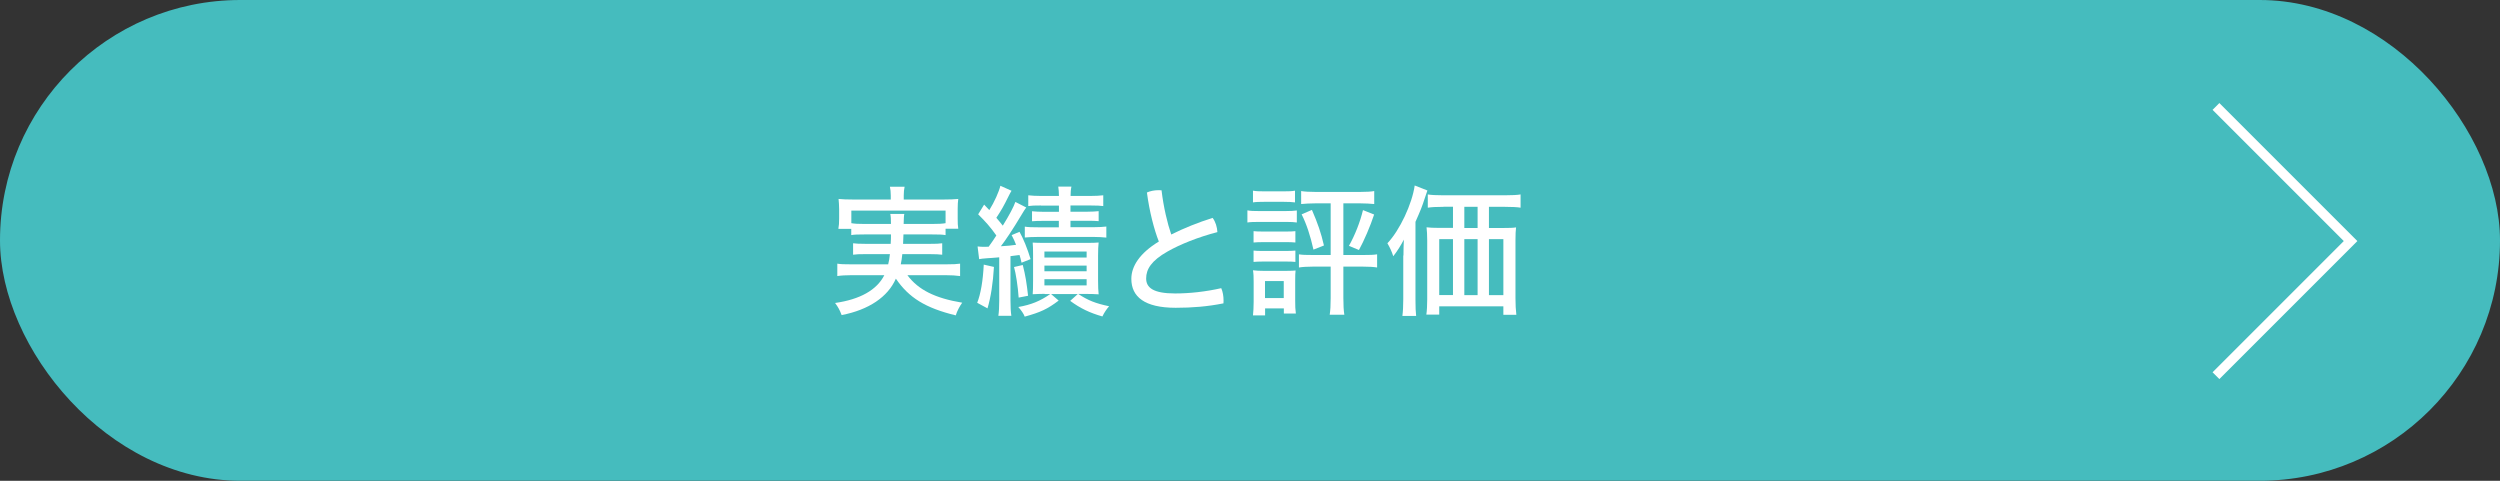 <?xml version="1.0" encoding="UTF-8"?><svg id="_レイヤー_1" xmlns="http://www.w3.org/2000/svg" viewBox="0 0 260 50"><rect x="0" y="0" width="260" height="50" fill="#333333" stroke="none"/><defs><style>.cls-1{fill:#fff;}.cls-2{fill:none;stroke:#fff;stroke-miterlimit:10;}.cls-3{fill:#45bcbe;}</style></defs><rect class="cls-3" x="0" y="0" width="260" height="50" rx="25" ry="25"/><path class="cls-1" d="m87.19,23.79c.06-.31.08-.61.08-1.06v-.98c0-.42-.03-.7-.06-1.06.42.04.86.06,1.55.06h3.88v-.42c0-.39-.03-.59-.09-.91h1.53c-.06.28-.09.55-.09.91v.42h4.11c.7,0,1.13-.02,1.56-.06-.04.31-.06.58-.06,1.04v1c0,.45.01.76.06,1.06h-1.32v-1.89h-9.8v1.31c.36.06.68.08,1.35.08h2.77c0-.51-.01-.76-.07-1.04h1.46c-.04.13-.06.48-.07,1.04h2.96c.68,0,1.06-.02,1.4-.08v1.24c-.36-.06-.66-.07-1.4-.07h-2.98c-.01.3-.01.4-.04.98h2.78c.7,0,.91-.01,1.29-.06v1.19c-.36-.04-.64-.06-1.29-.06h-2.86c-.04.45-.09.68-.16,1.06h4.73c.76,0,1.06-.02,1.44-.07v1.29c-.4-.06-.92-.09-1.49-.09h-3.99c1.13,1.52,2.87,2.39,5.7,2.86-.25.34-.54.88-.67,1.32-3.15-.77-4.87-1.83-6.23-3.82-.83,1.9-2.81,3.24-5.64,3.79-.21-.55-.34-.79-.68-1.26,2.59-.37,4.33-1.34,5.12-2.89h-3.42c-.57,0-1.09.03-1.47.09v-1.29c.37.06.66.07,1.41.07h3.88c.09-.34.13-.62.18-1.06h-2.54c-.66,0-.94.01-1.29.06v-1.19c.37.04.59.06,1.29.06h2.62c.03-.48.03-.61.03-.98h-2.75c-.68,0-1.07.01-1.38.07v-.65h-1.31Z"/><path class="cls-1" d="m103.37,27.76c-.09,1.64-.33,3.18-.67,4.31l-1.07-.58c.36-.91.6-2.29.68-3.97l1.06.24Zm-1.7-2.13c.28.03.42.04.64.04.07,0,.31,0,.51-.01.39-.54.52-.73.8-1.17-.62-.88-1.12-1.44-1.89-2.2l.62-1.01c.3.33.36.39.54.57.52-.83,1.01-1.92,1.15-2.53l1.16.52c-.1.16-.15.25-.3.55-.54,1.1-.76,1.47-1.28,2.26.37.45.52.61.67.82.68-1.1,1.13-1.95,1.31-2.47l1.13.58c-.15.19-.21.3-.57.89-.74,1.25-1.65,2.62-2.07,3.14.65-.04,1.09-.07,1.58-.15-.15-.39-.21-.52-.46-1.01l.82-.34c.37.64.85,1.81,1.15,2.84l-.94.37c-.1-.43-.12-.52-.21-.8-.34.04-.52.07-.94.12v4.61c0,.71.03,1.18.09,1.59h-1.35c.06-.4.09-.92.09-1.59v-4.49l-.33.03c-.42.03-.7.06-.85.06-.58.04-.65.06-.91.1l-.16-1.31Zm4.7,1.93c.28,1.1.4,1.87.55,3.2l-.98.19c-.07-1.12-.3-2.57-.48-3.18l.91-.21Zm2.28,3c-.52,0-.71.02-1.25.04.03-.21.04-.85.04-1.35v-2.77c0-.62-.01-.94-.04-1.25.33.02.66.03,1.24.03h4.36c.58,0,1.01-.01,1.26-.04-.04.33-.06.8-.06,1.37v2.59c0,.58.02,1.09.06,1.43-.52-.03-.76-.04-1.23-.04h-.89c1.03.68,1.79.98,3.21,1.28-.22.24-.51.65-.7,1.06-1.31-.37-2.31-.85-3.35-1.62l.79-.71h-2.78l.79.68c-1.16.88-1.89,1.22-3.53,1.67-.09-.27-.39-.71-.67-1,1.35-.24,2.26-.61,3.33-1.35h-.58Zm-.39-9.19c-.68,0-.98.01-1.32.06v-1.12c.34.04.8.07,1.38.07h1.81c0-.39-.03-.7-.07-.97h1.37c-.06.24-.09.62-.09.97h2.02c.57,0,1.04-.03,1.38-.07v1.12c-.31-.04-.64-.06-1.34-.06h-2.07v.65h1.67c.52,0,1.01-.03,1.26-.06v1.04c-.27-.03-.65-.04-1.25-.04h-1.68v.67h2.38c.57,0,1.01-.03,1.35-.07v1.15c-.34-.04-.85-.07-1.35-.07h-5.7c-.54,0-1.22.03-1.43.06v-1.13c.34.06.8.07,1.41.07h2.13v-.67h-1.5c-.61,0-1.01.01-1.29.04v-1.04c.25.03.76.06,1.28.06h1.52v-.65h-1.87Zm.36,5.41h4.39v-.62h-4.39v.62Zm0,1.43h4.39v-.59h-4.39v.59Zm0,1.47h4.39v-.64h-4.39v.64Z"/><path class="cls-1" d="m126.12,22.67c.3.4.46.95.49,1.47-1.98.51-3.9,1.28-5.19,2.02-1.68.95-2.22,1.84-2.22,2.8s.74,1.56,3.01,1.56c1.49,0,3.18-.18,4.8-.55.16.36.24.83.24,1.28,0,.1,0,.19-.01.3-1.65.33-3.24.46-4.97.46-3.24,0-4.61-1.15-4.61-3.01,0-1.29.85-2.66,2.86-3.88-.48-1.21-.98-3.11-1.24-5.1.34-.15.76-.24,1.19-.24.1,0,.22,0,.33.01.21,1.76.61,3.44,1.01,4.6,1.29-.65,2.81-1.26,4.31-1.73Z"/><path class="cls-1" d="m129.74,21.88c.33.06.62.07,1.18.07h2.78c.61,0,.8-.02,1.17-.06v1.25c-.25-.04-.57-.06-1.09-.06h-2.87c-.46,0-.89.01-1.18.06v-1.26Zm.57-2.05c.34.06.64.07,1.18.07h2.01c.54,0,.85-.01,1.18-.07v1.22c-.27-.04-.7-.06-1.18-.06h-2.01c-.45,0-.92.01-1.18.06v-1.22Zm0,12.97c.04-.36.07-.89.07-1.4v-2.1c0-.49-.01-.83-.07-1.19.33.04.66.06,1.15.06h2.25c.64,0,.8-.02,1.03-.04-.03.22-.04.56-.04,1.09v2.07c0,.55.01.89.07,1.32h-1.25v-.54h-1.95v.73h-1.25Zm.06-8.76c.25.03.54.04,1,.04h2.38c.46,0,.7-.01.97-.04v1.18c-.33-.03-.51-.04-.97-.04h-2.38c-.48,0-.73.02-1,.04v-1.18Zm0,2.02c.22.03.51.04,1,.04h2.37c.46,0,.76-.02.98-.04v1.18c-.31-.03-.48-.04-1-.04h-2.37c-.46,0-.74.02-.98.04v-1.18Zm1.19,4.94h1.95v-1.77h-1.95v1.77Zm5.19-9.85c-.54,0-1,.03-1.43.07v-1.35c.34.06.88.09,1.47.09h4.69c.58,0,1.16-.03,1.44-.09v1.35c-.43-.04-.89-.07-1.41-.07h-1.8v5.37h2.1c.66,0,1.03-.01,1.41-.07v1.37c-.36-.06-.79-.09-1.44-.09h-2.07v3.27c0,.8.03,1.25.1,1.73h-1.52c.07-.49.1-.94.1-1.73v-3.27h-1.89c-.54,0-1.06.03-1.41.09v-1.37c.34.06.73.07,1.41.07h1.89v-5.37h-1.65Zm-.31.68c.61,1.41.95,2.39,1.25,3.7l-1.09.43c-.33-1.46-.71-2.63-1.23-3.67l1.07-.46Zm6.47.48c-.4,1.22-1.06,2.75-1.58,3.69l-1.04-.43c.64-1.15,1.16-2.47,1.46-3.72l1.16.46Z"/><path class="cls-1" d="m145.96,26.57c0-.79.02-.97.04-1.65-.25.51-.71,1.24-1.1,1.73-.16-.51-.36-.92-.61-1.35,1.28-1.34,2.57-4.09,2.84-6.01l1.32.52c-.1.31-.13.37-.27.8-.3.92-.42,1.22-.97,2.46v8.09c0,.8.02,1.28.07,1.7h-1.43c.06-.45.09-1.07.09-1.73v-4.55Zm4.17-5.06c-.79,0-1.25.03-1.64.09v-1.38c.31.06.92.09,1.64.09h6.34c.73,0,1.37-.03,1.67-.09v1.38c-.31-.06-.92-.09-1.64-.09h-1.65v2.2h1.53c.6,0,.98-.01,1.29-.06-.04.3-.06.73-.06,1.32v6.03c0,.71.03,1.22.09,1.74h-1.35v-.88h-6.67v.86h-1.34c.06-.4.09-1.01.09-1.58v-6.13c0-.57-.03-1.06-.07-1.37.36.04.7.06,1.32.06h1.43v-2.2h-.98Zm-.45,3.36v5.82h1.43v-5.82h-1.43Zm3.99-1.16v-2.2h-1.38v2.2h1.38Zm0,6.98v-5.82h-1.38v5.82h1.38Zm2.68,0v-5.82h-1.5v5.82h1.5Z"/><polyline class="cls-2" points="230.46 11.07 244.46 25.07 230.46 39.07"/></svg>